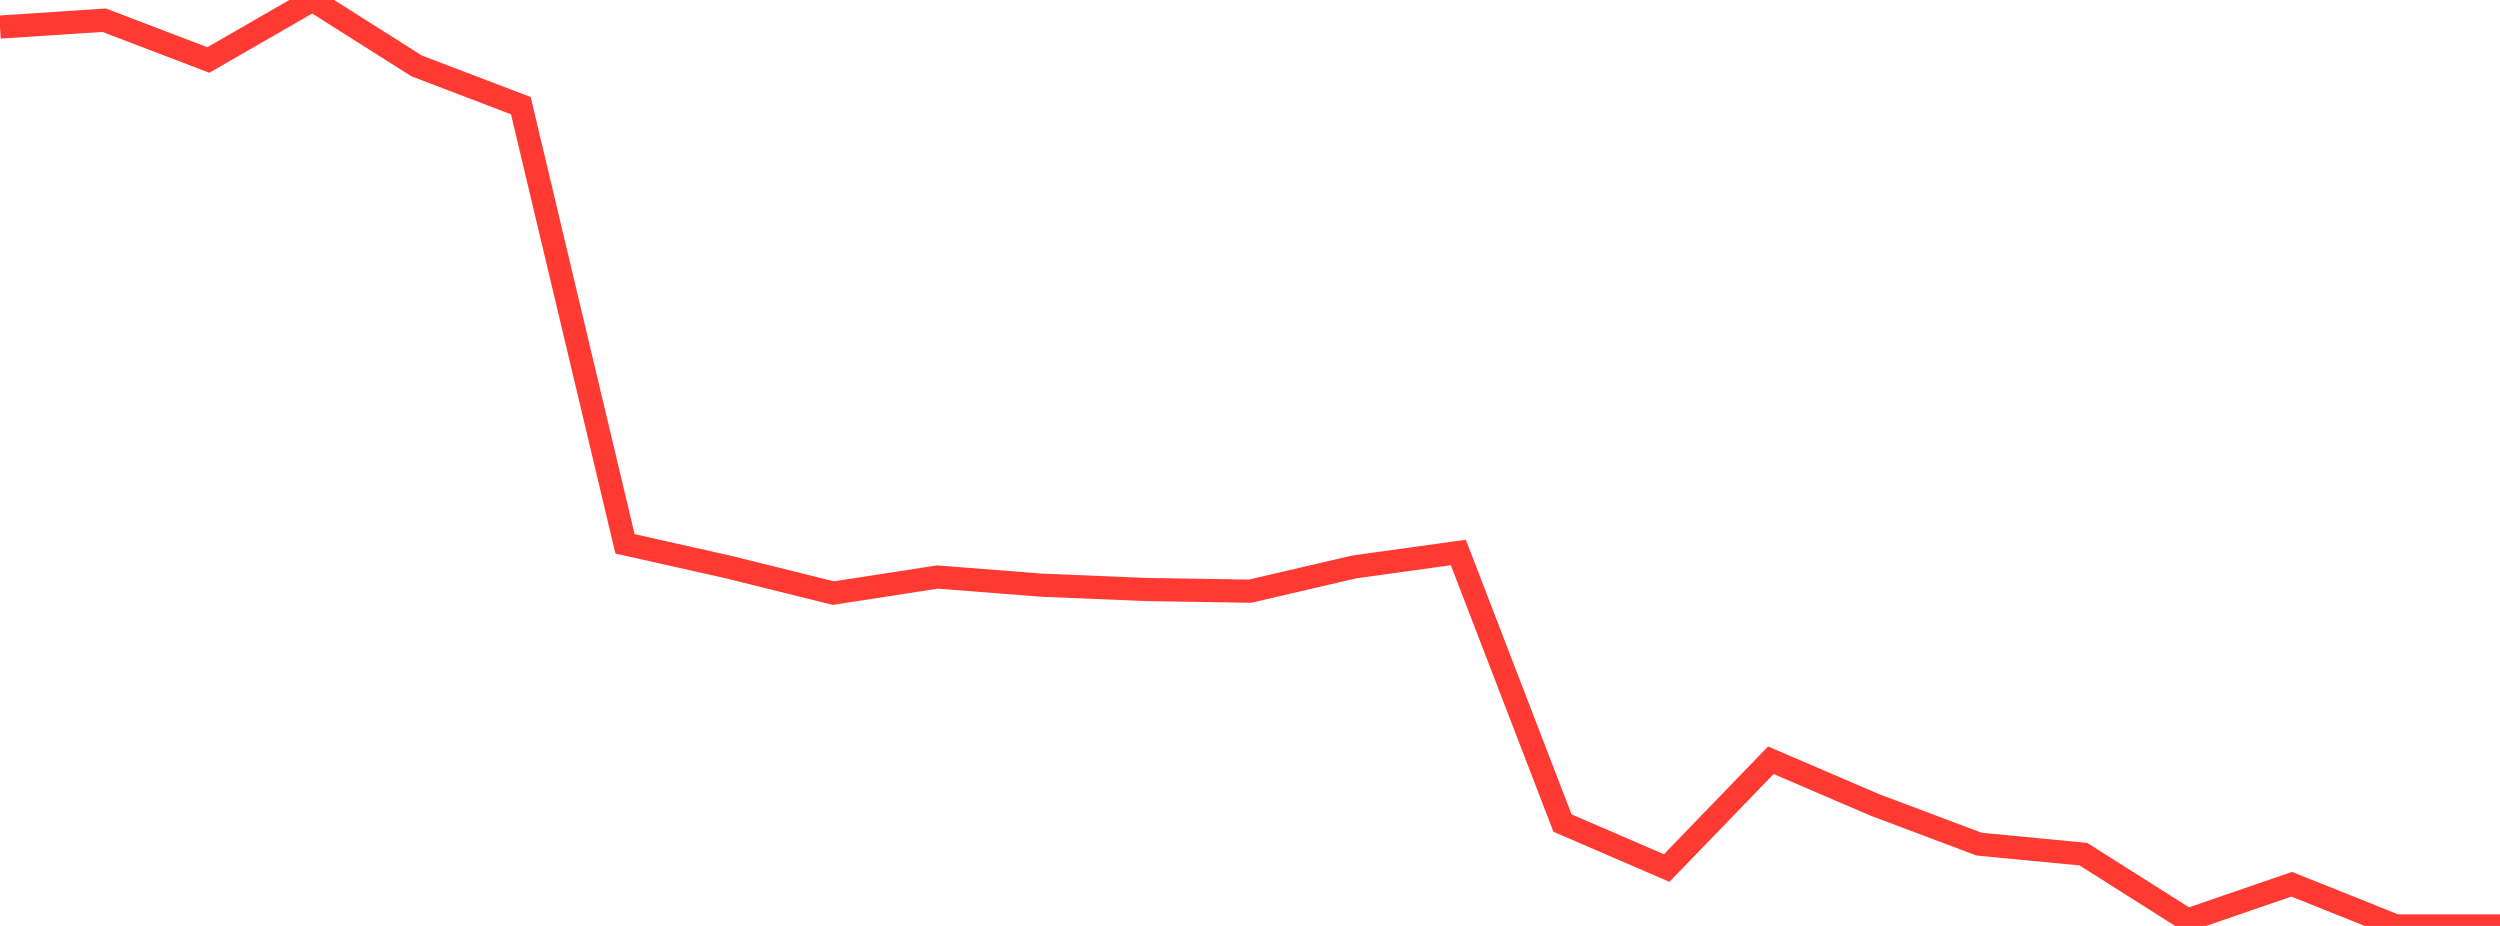 <?xml version="1.0" standalone="no"?>
<!DOCTYPE svg PUBLIC "-//W3C//DTD SVG 1.1//EN" "http://www.w3.org/Graphics/SVG/1.1/DTD/svg11.dtd">

<svg width="135" height="50" viewBox="0 0 135 50" preserveAspectRatio="none" 
  xmlns="http://www.w3.org/2000/svg"
  xmlns:xlink="http://www.w3.org/1999/xlink">


<polyline points="0.0, 1.461 5.625, 1.091 11.25, 3.24 16.875, 0.0 22.5, 3.561 28.125, 5.706 33.75, 29.367 39.375, 30.631 45.0, 32.027 50.625, 31.159 56.25, 31.6 61.875, 31.833 67.5, 31.923 73.125, 30.614 78.75, 29.834 84.375, 44.445 90.0, 46.874 95.625, 41.054 101.25, 43.469 106.875, 45.585 112.5, 46.123 118.125, 49.683 123.75, 47.749 129.375, 50.0 135.0, 50.0" fill="none" stroke="#ff3a33" stroke-width="1.25"/>

</svg>